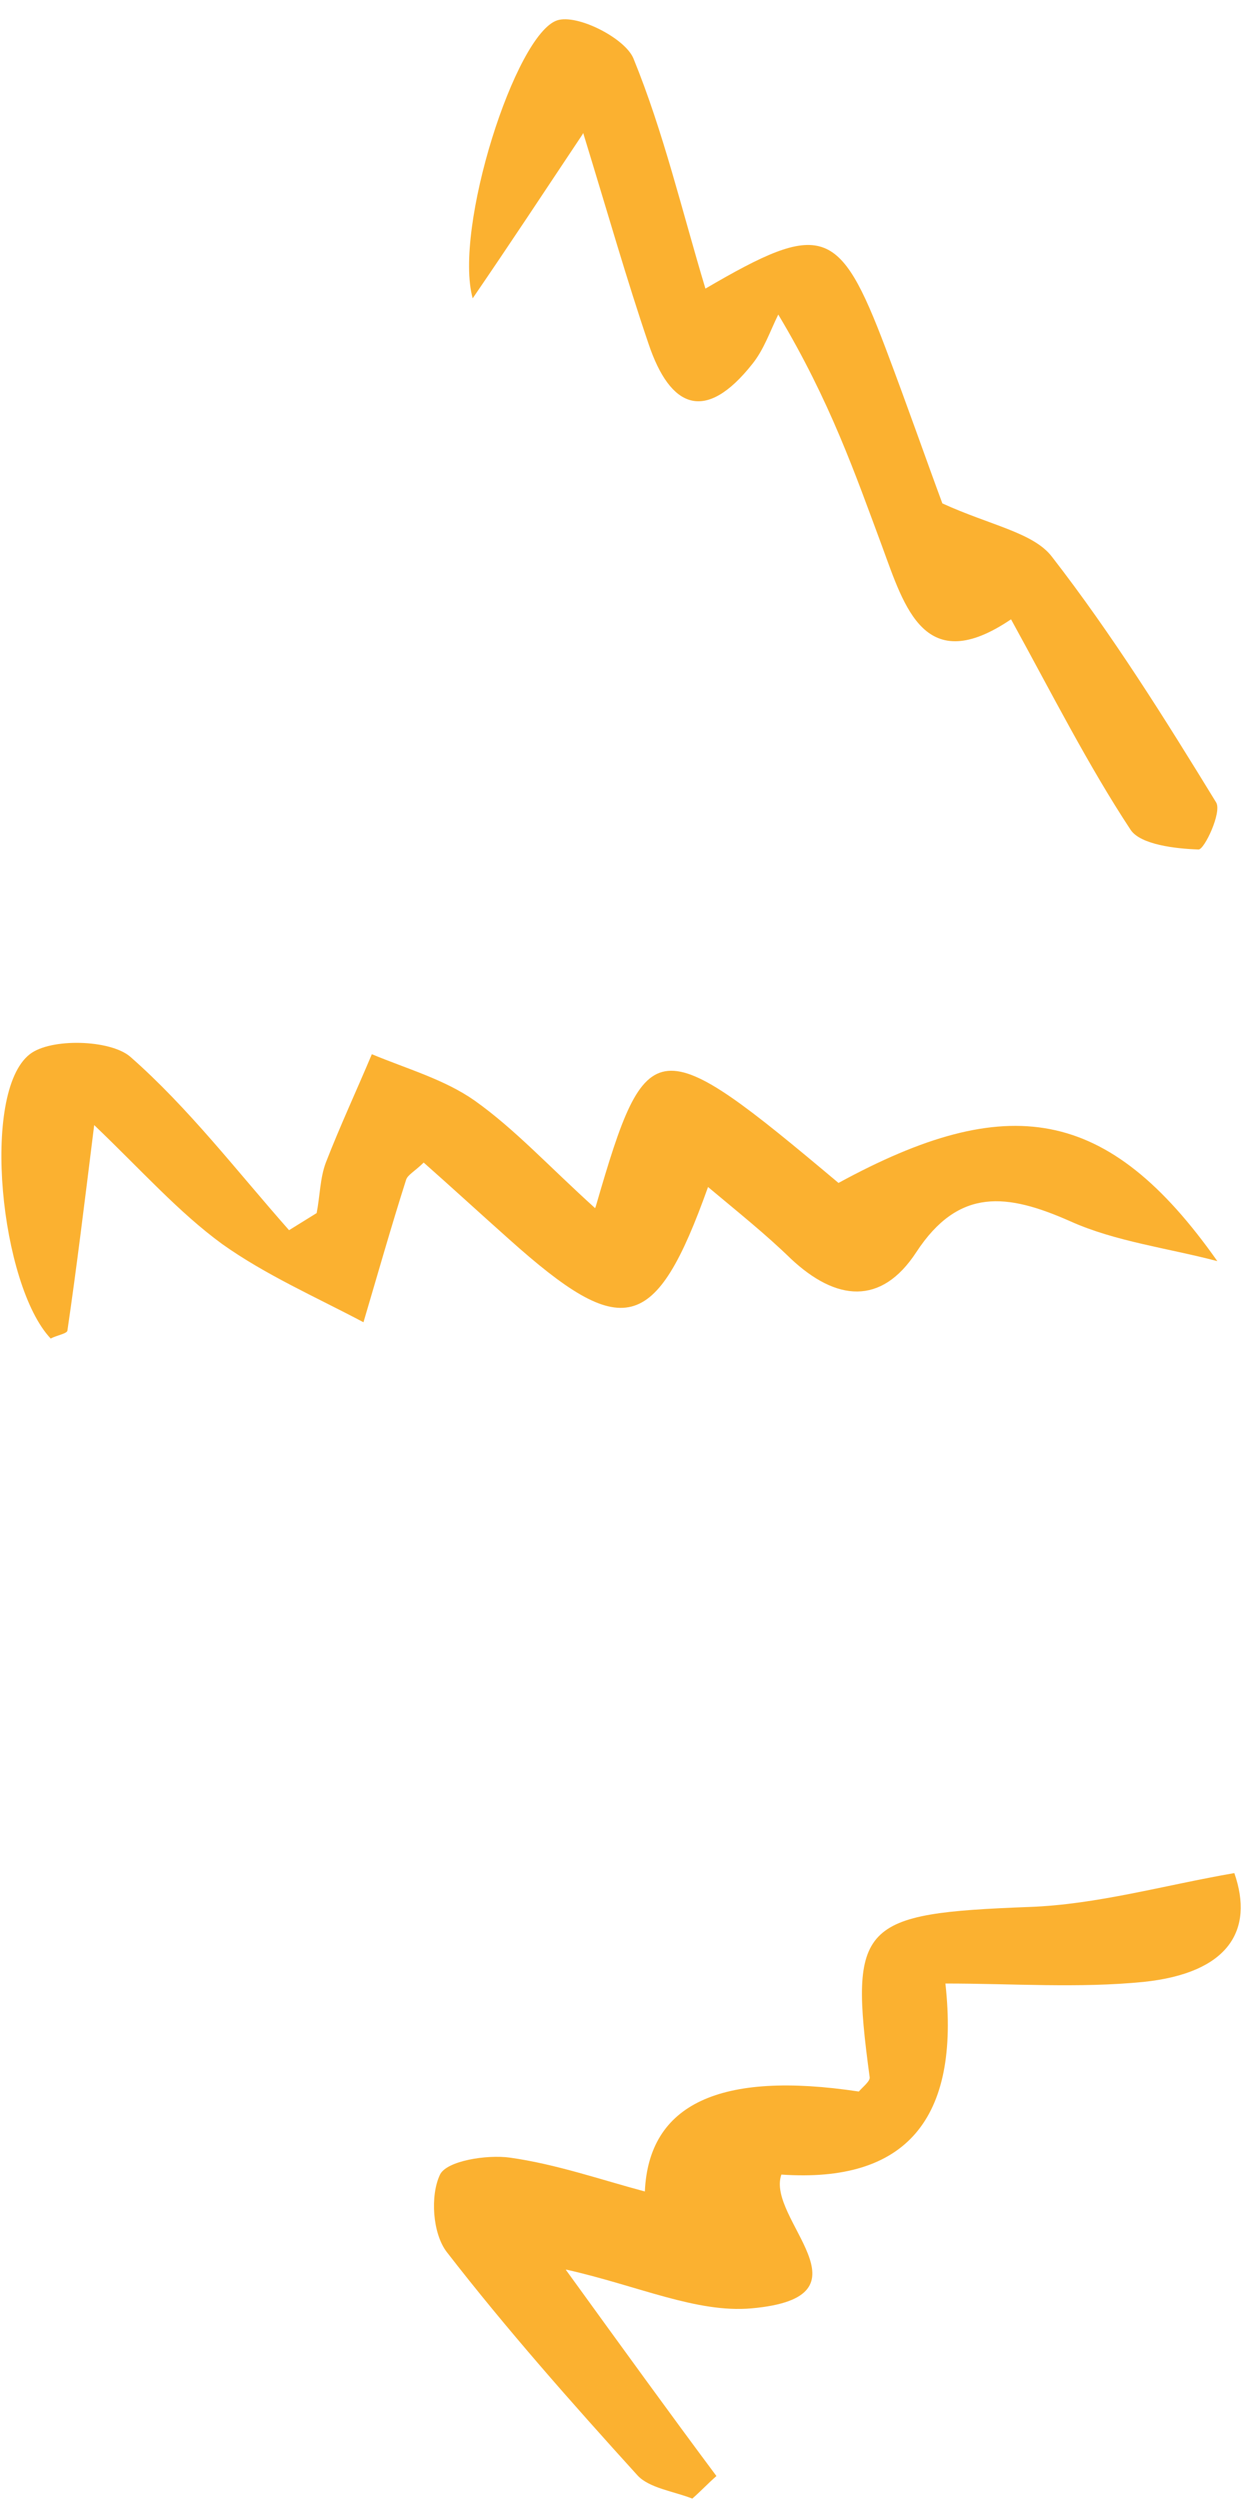 <svg width="61" height="121" viewBox="0 0 61 121" fill="none" xmlns="http://www.w3.org/2000/svg">
<path d="M28.853 58.358C31.323 49.84 31.768 49.84 40.594 57.254C48.773 52.798 53.631 53.508 58.935 61.039C56.547 60.408 53.996 60.093 51.809 59.107C48.773 57.766 46.425 57.451 44.36 60.606C42.659 63.208 40.473 62.972 38.286 60.921C37.072 59.738 35.736 58.673 34.278 57.451C31.727 64.588 30.148 64.904 24.642 59.975C23.225 58.713 21.849 57.451 20.512 56.268C20.067 56.702 19.743 56.859 19.662 57.096C18.933 59.383 18.286 61.67 17.597 63.997C15.29 62.775 12.86 61.71 10.755 60.211C8.649 58.673 6.868 56.662 4.56 54.454C4.074 58.358 3.71 61.355 3.265 64.391C3.265 64.549 2.738 64.628 2.455 64.786C0.026 62.222 -0.946 52.877 1.443 51.023C2.455 50.234 5.33 50.313 6.301 51.141C9.135 53.626 11.484 56.702 13.994 59.541C14.439 59.265 14.885 58.989 15.33 58.713C15.492 57.885 15.492 57.017 15.775 56.268C16.464 54.493 17.273 52.758 18.002 51.023C19.703 51.733 21.525 52.246 22.982 53.271C24.926 54.651 26.545 56.426 28.812 58.476L28.853 58.358Z" fill="#FBB130"/>
<path d="M27.39 109.852C30.131 113.637 32.388 116.758 34.685 119.84C34.282 120.191 33.919 120.581 33.516 120.932C32.63 120.581 31.42 120.425 30.856 119.801C27.672 116.29 24.528 112.739 21.626 108.994C20.94 108.097 20.819 106.263 21.303 105.249C21.626 104.585 23.56 104.273 24.689 104.429C26.906 104.741 29.042 105.483 31.219 106.068C31.407 101.828 34.86 100.216 41.578 101.23C41.779 100.996 42.142 100.723 42.102 100.528C41.094 93.076 41.658 92.608 49.841 92.296C53.106 92.179 56.371 91.243 59.757 90.657C60.724 93.427 59.474 95.495 55.363 95.924C52.219 96.236 49.035 96.002 45.77 96.002C46.495 102.583 43.849 105.665 37.829 105.249C37.063 107.394 42.505 111.179 36.378 111.725C33.718 111.959 30.896 110.633 27.43 109.852L27.39 109.852Z" fill="#FBB130"/>
<path d="M28.194 6.515C26.207 9.497 24.789 11.654 22.884 14.44C21.951 11.066 24.951 1.651 26.977 0.984C27.95 0.67 30.261 1.847 30.666 2.828C32.125 6.398 33.017 10.203 34.152 13.969C39.786 10.674 40.637 10.948 42.867 16.833C43.921 19.618 44.894 22.403 45.623 24.365C47.934 25.424 50.041 25.777 50.933 26.954C53.852 30.72 56.405 34.8 58.878 38.84C59.161 39.311 58.31 41.116 58.027 41.116C56.892 41.077 55.23 40.88 54.743 40.174C52.676 37.036 50.974 33.662 48.947 29.975C44.772 32.799 43.799 29.425 42.705 26.444C41.408 22.953 40.192 19.422 37.678 15.224C37.273 16.048 36.989 16.911 36.422 17.617C34.152 20.481 32.45 19.775 31.396 16.637C30.342 13.537 29.45 10.399 28.234 6.437L28.194 6.515Z" fill="#FBB130"/>
</svg>
